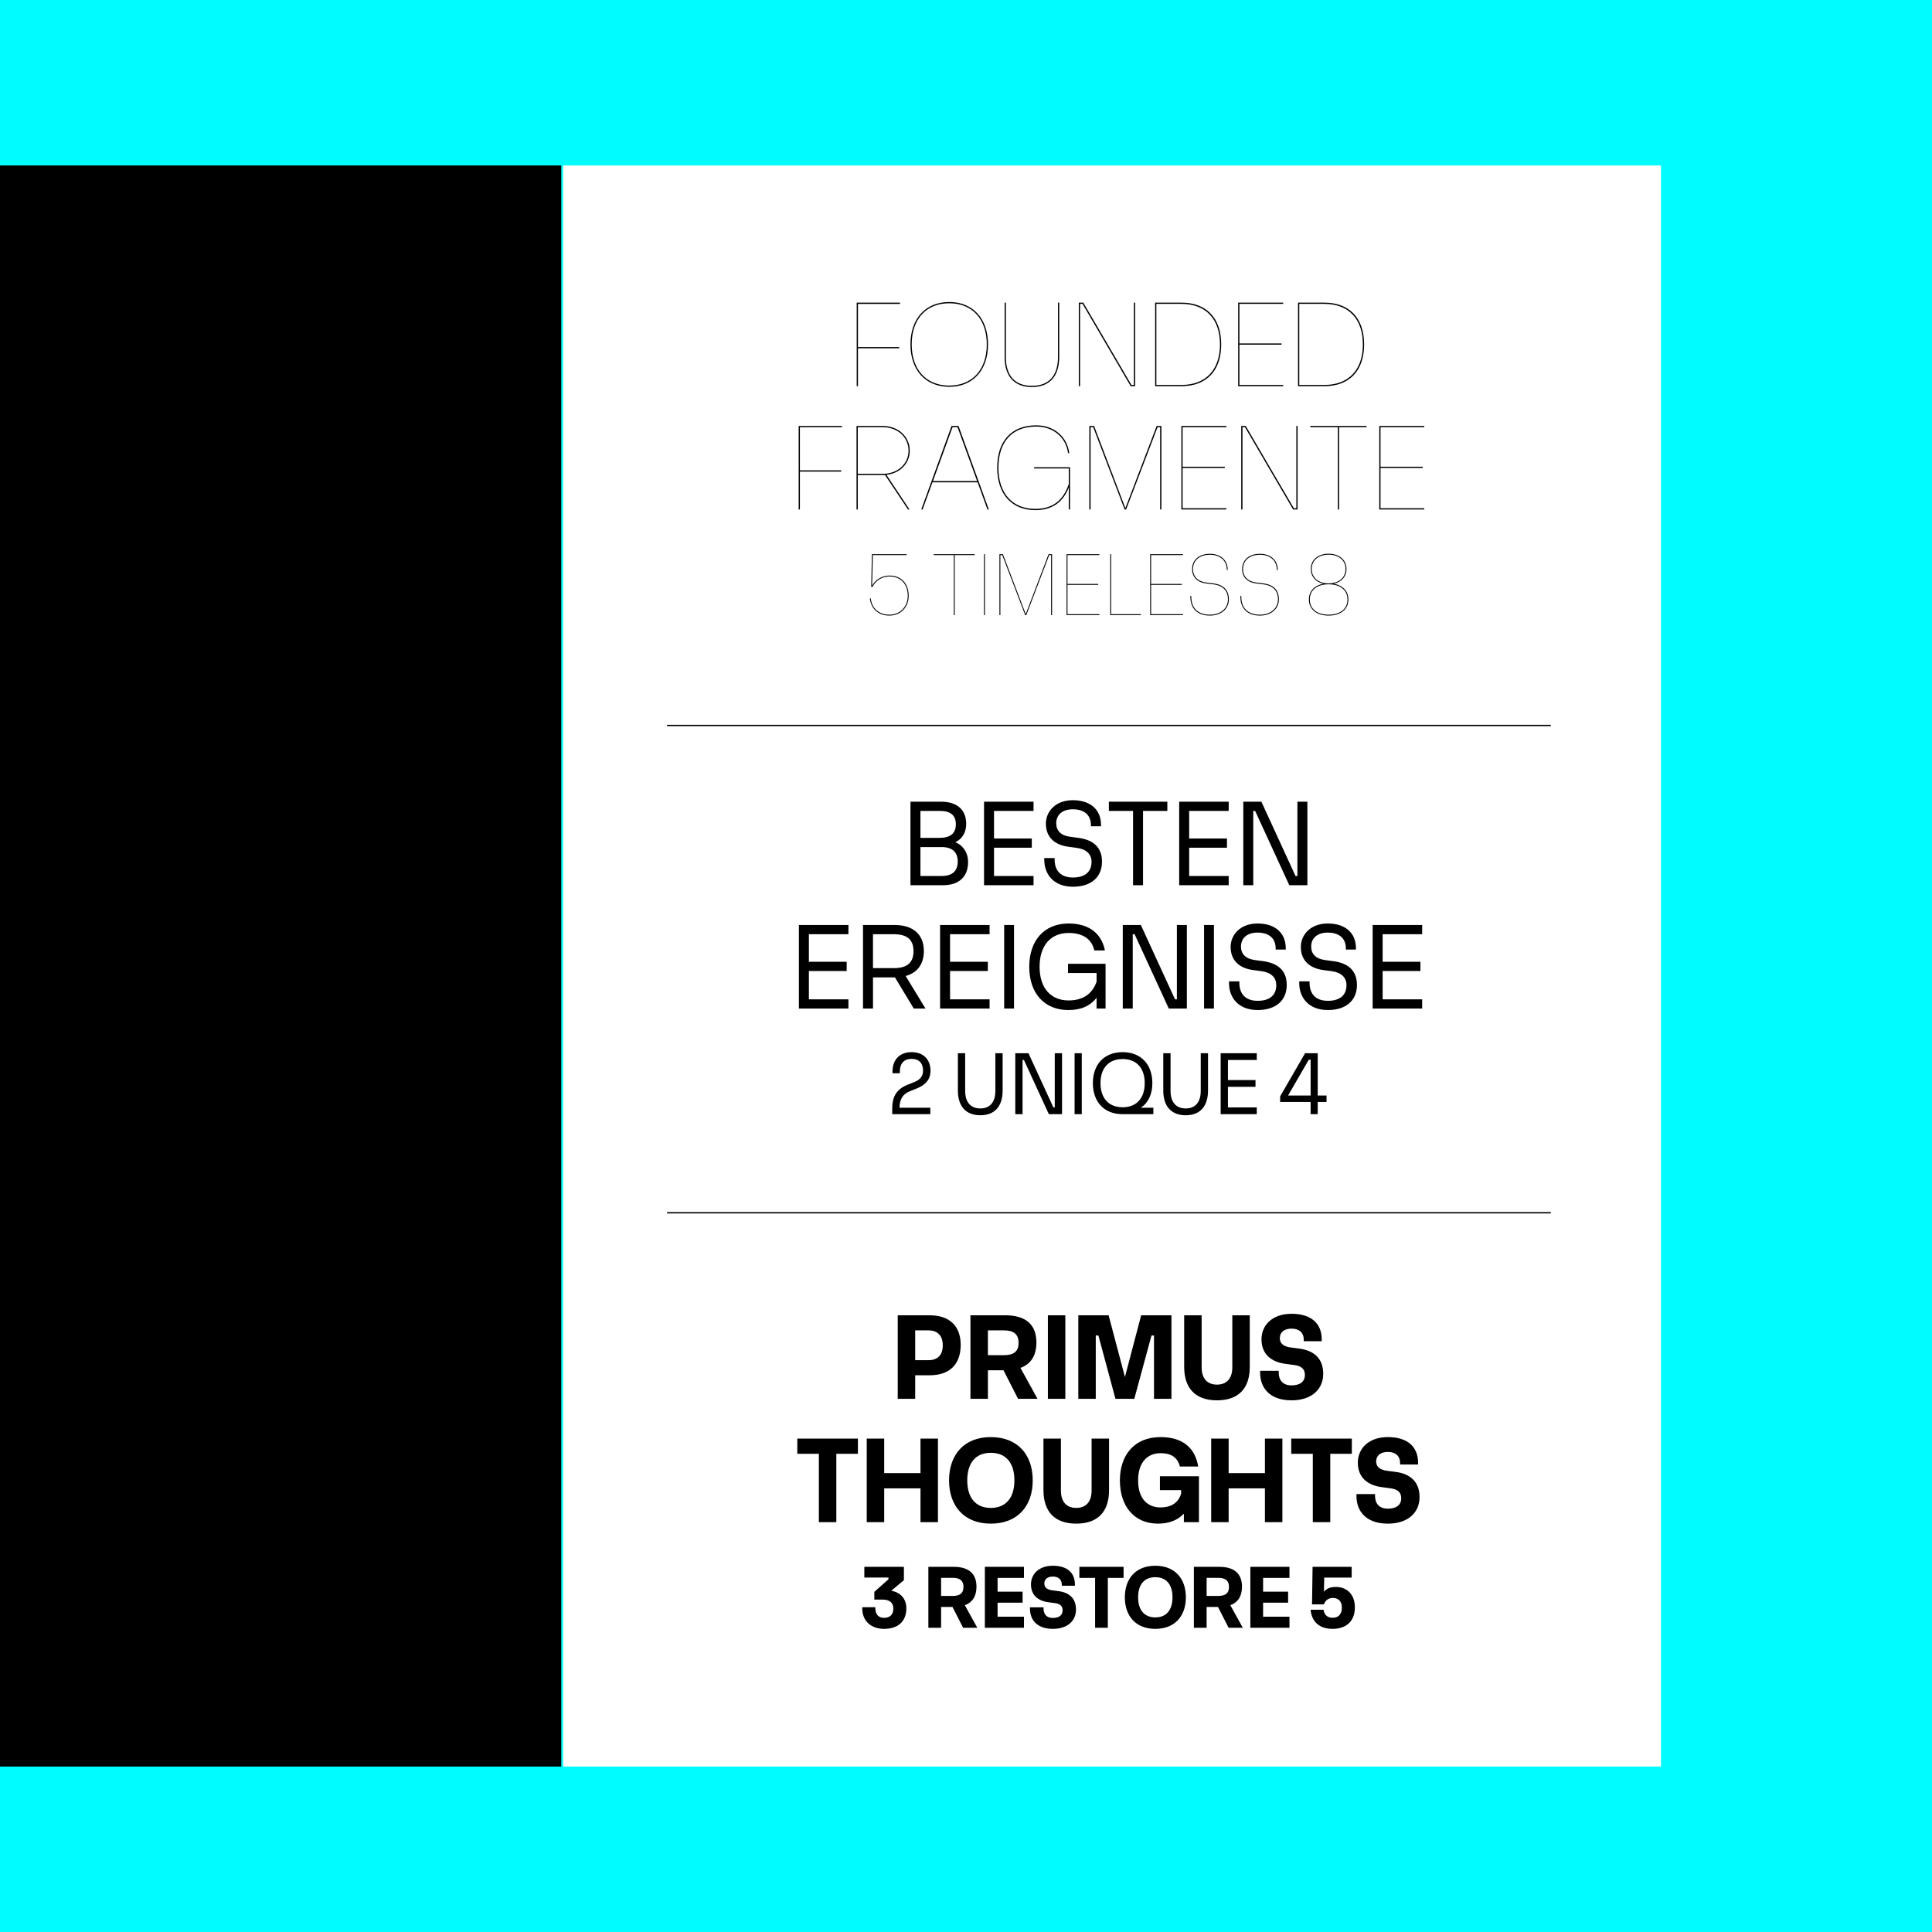 <?xml version="1.0" encoding="UTF-8"?>
<svg xmlns="http://www.w3.org/2000/svg" xmlns:xlink="http://www.w3.org/1999/xlink" version="1.1" id="Ebene_1" x="0px" y="0px" width="1500px" height="1500px" viewBox="0 0 1500 1500" style="enable-background:new 0 0 1500 1500;" xml:space="preserve">
<rect style="fill:#00FCFF;" width="1500" height="1500"></rect>
<rect x="1467" y="1471" style="fill:#00FCFF;" width="14" height="14"></rect>
<path style="fill:#00FCFF;" d="M1467,1471h14v14h-14V1471z M1484,1468h-20v1.5h1.5h-1.5v18.5h20V1468"></path>
<rect x="437.184" y="128.456" style="fill:#FFFFFF;" width="852.404" height="1243.089"></rect>
<g>
	<defs>
		<rect id="SVGID_1_" width="1500" height="1500"></rect>
	</defs>
	<clipPath id="SVGID_2_">
		<use xlink:href="#SVGID_1_" style="overflow:visible;"></use>
	</clipPath>
	<path style="clip-path:url(#SVGID_2_);" d="M1008.758,235.939h19.461c18.879,0,29.916,11.715,29.916,31.465   c0,19.751-11.037,31.466-29.916,31.466h-19.461V235.939z M1028.219,299.838c19.46,0,30.884-12.005,30.884-32.434   c0-20.428-11.424-32.433-30.884-32.433h-20.43v64.867H1028.219z M996.268,299.838v-0.968h-33.982v-31.272h32.725v-0.968h-32.725   v-30.691h33.982v-0.968h-34.951v64.867H996.268z M897.805,235.939h19.461c18.879,0,29.916,11.715,29.916,31.465   c0,19.751-11.037,31.466-29.916,31.466h-19.461V235.939z M917.266,299.838c19.46,0,30.884-12.005,30.884-32.434   c0-20.428-11.424-32.433-30.884-32.433h-20.43v64.867H917.266z M838.552,299.838v-63.899h1.936l37.372,63.899h3.485v-64.867h-0.969   v63.899h-1.936l-37.372-63.899h-3.485v64.867H838.552z M801.18,300.516c13.65,0,21.203-8.327,21.203-23.333v-42.212h-0.969v42.212   c0,14.522-7.067,22.365-20.234,22.365s-20.235-7.843-20.235-22.365v-42.212h-0.968v42.212   C779.977,292.189,787.528,300.516,801.18,300.516 M736.988,299.354c-17.911,0-29.142-12.393-29.142-31.95   c0-19.557,11.231-31.949,29.142-31.949s29.143,12.392,29.143,31.949C766.131,286.961,754.899,299.354,736.988,299.354    M736.988,300.322c18.396,0,30.11-12.877,30.11-32.918s-11.715-32.917-30.11-32.917c-18.395,0-30.11,12.876-30.11,32.917   S718.593,300.322,736.988,300.322 M666.117,299.838v-29.432h32.046v-0.969h-32.046v-33.498h32.627v-0.968h-33.595v64.867H666.117z"></path>
	<path style="clip-path:url(#SVGID_2_);" d="M1105.816,395.573v-0.968h-33.982v-31.272h32.724v-0.968h-32.724v-30.691h33.982v-0.968   h-34.951v64.867H1105.816z M1039.689,395.573v-63.899h21.301v-0.968h-43.665v0.968h21.396v63.899H1039.689z M964.656,395.573   v-63.899h1.936l37.371,63.899h3.486v-64.867h-0.969v63.899h-1.937l-37.371-63.899h-3.486v64.867H964.656z M952.166,395.573v-0.968   h-33.983v-31.272h32.725v-0.968h-32.725v-30.691h33.983v-0.968h-34.951v64.867H952.166z M846.73,395.573v-63.899h2.033   l24.398,63.899h1.162l24.397-63.899h2.033v63.899h0.968v-64.867h-3.679l-24.301,63.802l-24.302-63.802h-3.679v64.867H846.73z    M802.872,363.72h26.915v12.102c-4.357,12.974-12.78,19.267-25.947,19.267c-17.814,0-28.658-12.005-28.658-31.95   c0-19.944,10.456-31.949,29.336-31.949c13.265,0,23.14,8.423,24.688,20.622h0.968c-1.646-12.877-11.908-21.59-25.656-21.59   c-19.557,0-30.304,12.586-30.304,32.917c0,20.526,11.327,32.918,29.626,32.918c12.78,0,21.3-5.809,25.947-17.523v17.04h0.968   v-32.821h-27.883V363.72z M739.553,331.674h3.872l15.201,41.825h-34.273L739.553,331.674z M767.727,395.573L744.2,330.706h-5.422   l-23.526,64.867h1.065l7.648-21.106h35.048l7.649,21.106H767.727z M665.972,331.674h19.363c11.715,0,19.945,7.842,20.042,18.105   c0.096,10.165-8.23,18.104-20.042,18.104h-19.363V331.674z M706.345,349.779c-0.097-10.747-8.811-19.073-21.01-19.073h-20.331   v64.867h0.968v-26.722h19.363c0.581,0,1.162,0,1.743-0.096l17.911,26.818h1.162l-17.911-26.915   C698.987,367.496,706.442,359.557,706.345,349.779 M621.049,395.573v-29.432h32.046v-0.969h-32.046v-33.498h32.627v-0.968h-33.595   v64.867H621.049z"></path>
	<path style="clip-path:url(#SVGID_2_);" d="M1031.547,477.231c-9.039,0-14.618-4.52-14.618-11.793   c0-7.274,5.579-11.793,14.618-11.793s14.617,4.519,14.617,11.793C1046.164,472.711,1040.586,477.231,1031.547,477.231    M1031.547,452.938c-7.909,0-13.136-4.449-13.136-11.157c0-6.709,5.227-11.158,13.136-11.158c7.908,0,13.135,4.449,13.135,11.158   C1044.682,448.489,1039.455,452.938,1031.547,452.938 M1031.547,477.938c9.392,0,15.323-4.873,15.323-12.499   c0-6.215-3.954-10.946-11.368-12.217c6.072-1.271,9.886-5.579,9.886-11.44c0-7.133-5.579-11.864-13.841-11.864   c-8.263,0-13.842,4.731-13.842,11.864c0,5.861,3.813,10.169,9.888,11.44c-7.415,1.271-11.37,6.002-11.37,12.217   C1016.223,473.064,1022.154,477.938,1031.547,477.938 M978.229,477.938c8.403,0,14.688-4.943,14.688-12.57   c0-7.838-4.731-11.581-12.5-12.499l-4.802-0.565c-6.779-0.777-10.521-4.59-10.521-10.522c0-6.285,4.66-11.087,13.135-11.087   c7.767,0,13.063,4.519,13.063,11.44v0.424H992v-0.424c0-7.274-5.579-12.146-13.771-12.146c-8.898,0-13.842,5.155-13.842,11.793   c0,6.355,4.025,10.381,11.087,11.228l4.802,0.565c7.839,0.918,11.936,4.731,11.936,11.793c0,7.203-6.003,11.864-13.982,11.864   c-9.746,0-14.477-5.579-14.477-13.841v-0.706h-0.706v0.706C963.047,472.077,968.131,477.938,978.229,477.938 M939.388,477.938   c8.402,0,14.688-4.943,14.688-12.57c0-7.838-4.73-11.581-12.499-12.499l-4.802-0.565c-6.779-0.777-10.521-4.59-10.521-10.522   c0-6.285,4.66-11.087,13.135-11.087c7.768,0,13.063,4.519,13.063,11.44v0.424h0.706v-0.424c0-7.274-5.579-12.146-13.77-12.146   c-8.898,0-13.841,5.155-13.841,11.793c0,6.355,4.024,10.381,11.087,11.228l4.802,0.565c7.838,0.918,11.934,4.731,11.934,11.793   c0,7.203-6.002,11.864-13.981,11.864c-9.746,0-14.478-5.579-14.478-13.841v-0.706h-0.706v0.706   C924.204,472.077,929.288,477.938,939.388,477.938 M918.482,477.584v-0.706h-24.786v-22.81h23.868v-0.706h-23.868v-22.386h24.786   v-0.706h-25.493v47.314H918.482z M885.785,477.584v-0.706h-23.092v-46.608h-0.706v47.314H885.785z M853.582,477.584v-0.706h-24.786   v-22.81h23.868v-0.706h-23.868v-22.386h24.786v-0.706H828.09v47.314H853.582z M776.679,477.584v-46.608h1.482l17.795,46.608h0.849   l17.795-46.608h1.482v46.608h0.706v-47.314h-2.683l-17.725,46.537l-17.726-46.537h-2.684v47.314H776.679z M764.673,430.271h-0.706   v47.314h0.706V430.271z M741.227,477.584v-46.608h15.536v-0.706h-31.849v0.706h15.607v46.608H741.227z M690.451,477.938   c8.827,0,15.042-6.497,15.042-15.253c0-9.675-5.72-15.819-14.901-15.819c-5.579,0-10.875,3.037-13.488,7.909l0.565-23.798h26.199   v-0.706h-26.905l-0.565,25.352h1.059c2.401-4.943,7.556-8.051,13.065-8.051c8.897,0,14.264,5.862,14.264,15.113   c0,8.332-5.931,14.547-14.335,14.547c-8.192,0-13.559-5.014-14.406-12.641h-0.706C676.256,472.642,681.905,477.938,690.451,477.938   "></path>
	<path style="clip-path:url(#SVGID_2_);" d="M973.031,687.294v-57.703h1.451l26.528,57.703h14.038v-64.867h-7.745v57.703h-1.452   l-26.527-57.703h-14.039v64.867H973.031z M953.959,687.294v-7.164h-30.691v-21.978h29.335v-7.164h-29.335v-21.397h30.691v-7.164   h-38.438v64.867H953.959z M887.445,687.294v-57.703h18.879v-7.164h-45.407v7.164h18.782v57.703H887.445z M833.033,688.457   c14.329,0,22.558-7.649,22.558-19.46c0-11.618-7.358-17.04-18.395-18.492l-6.487-0.872c-7.164-0.968-10.649-4.841-10.649-10.456   c0-6.196,4.356-10.844,12.876-10.844c8.521,0,14.039,4.164,14.039,12.199v0.969h7.842v-1.065c0-11.812-8.229-19.17-21.881-19.17   c-13.554,0-20.912,8.907-20.912,18.201c0,10.844,7.262,16.556,17.233,17.912l6.487,0.871c7.552,0.968,11.715,4.744,11.715,10.94   c0,8.133-5.616,12.102-14.426,12.102c-9.973,0-14.232-5.906-14.232-13.941v-1.162h-8.036v1.259   C810.765,678.968,818.22,688.457,833.033,688.457 M802.438,687.294v-7.164h-30.69v-21.978h29.335v-7.164h-29.335v-21.397h30.69   v-7.164h-38.436v64.867H802.438z M714.624,657.668h16.459c8.229,0,12.489,3.873,12.489,11.231c0,7.455-4.26,11.231-12.586,11.231   h-16.362V657.668z M714.624,629.591h15.103c8.23,0,12.393,3.389,12.393,10.359c0,6.971-4.163,10.554-12.489,10.554h-15.007V629.591   z M732.051,687.294c12.393,0,19.557-6.487,19.557-18.008c0-7.552-4.163-13.167-9.875-15.394c5.034-2.42,8.423-7.164,8.423-14.232   c0-11.134-7.261-17.233-19.558-17.233h-23.72v64.867H732.051z"></path>
	<path style="clip-path:url(#SVGID_2_);" d="M1104.167,783.029v-7.164h-30.69v-21.979h29.336v-7.164h-29.336v-21.397h30.69v-7.164   h-38.436v64.867H1104.167z M1030.975,784.191c14.329,0,22.559-7.649,22.559-19.46c0-11.618-7.357-17.04-18.395-18.492l-6.487-0.872   c-7.165-0.968-10.65-4.841-10.65-10.456c0-6.196,4.357-10.844,12.878-10.844c8.52,0,14.037,4.164,14.037,12.199v0.969h7.843v-1.065   c0-11.812-8.229-19.17-21.88-19.17c-13.556,0-20.913,8.907-20.913,18.201c0,10.844,7.262,16.556,17.233,17.912l6.486,0.871   c7.552,0.968,11.715,4.744,11.715,10.939c0,8.133-5.615,12.103-14.426,12.103c-9.973,0-14.232-5.906-14.232-13.941v-1.162h-8.035   v1.259C1008.707,774.703,1016.162,784.191,1030.975,784.191 M976.467,784.191c14.328,0,22.559-7.649,22.559-19.46   c0-11.618-7.358-17.04-18.395-18.492l-6.487-0.872c-7.165-0.968-10.65-4.841-10.65-10.456c0-6.196,4.357-10.844,12.877-10.844   s14.038,4.164,14.038,12.199v0.969h7.842v-1.065c0-11.812-8.229-19.17-21.88-19.17c-13.555,0-20.913,8.907-20.913,18.201   c0,10.844,7.262,16.556,17.234,17.912l6.486,0.871c7.552,0.968,11.715,4.744,11.715,10.939c0,8.133-5.615,12.103-14.426,12.103   c-9.973,0-14.232-5.906-14.232-13.941v-1.162h-8.036v1.259C954.198,774.703,961.653,784.191,976.467,784.191 M942.484,718.162   h-7.649v64.867h7.649V718.162z M879.455,783.029v-57.703h1.452l26.528,57.703h14.039v-64.867h-7.746v57.703h-1.452l-26.528-57.703   H871.71v64.867H879.455z M829.208,755.437h22.171v6.776c-3.679,10.457-11.715,14.523-21.783,14.523   c-13.361,0-22.462-9.198-22.462-26.141c0-16.459,8.616-26.237,22.559-26.237c9.972,0,17.717,3.873,19.944,13.554h8.229   C855.155,724.455,845.183,717,829.692,717c-19.46,0-30.594,13.748-30.594,33.595c0,20.332,11.521,33.596,30.399,33.596   c9.198,0,16.557-2.711,21.881-9.585v8.423h6.972v-34.757h-29.143V755.437z M787.286,718.162h-7.648v64.867h7.648V718.162z    M768.312,783.029v-7.164H737.62v-21.979h29.335v-7.164H737.62v-21.397h30.691v-7.164h-38.437v64.867H768.312z M693.955,725.326   c9.876,0,15.297,3.873,15.297,13.167c0,9.295-5.421,13.167-15.297,13.167h-16.168v-26.334H693.955z M703.152,757.76   c8.617-2.323,14.038-8.714,14.135-19.267c0-13.651-9.101-20.331-22.655-20.331h-24.591v64.867h7.745v-24.204h16.846h0.194   l14.619,24.204h9.101L703.152,757.76z M658.714,783.029v-7.164h-30.691v-21.979h29.336v-7.164h-29.336v-21.397h30.691v-7.164   h-38.436v64.867H658.714z"></path>
	<path style="clip-path:url(#SVGID_2_);" d="M1016.151,822.741h1.412v27.823h-17.514L1016.151,822.741z M1023.071,865.041v-9.463   h6.85v-5.014h-6.85v-32.838h-9.816L993.906,851.2v4.378h23.657v9.463H1023.071z M975.756,865.041v-5.227H953.37v-16.029h21.397   v-5.227H953.37v-15.605h22.386v-5.227h-28.035v47.314H975.756z M920.603,865.888c11.299,0,17.301-7.132,17.301-19.208v-28.953   h-5.649v29.165c0,8.97-4.308,13.7-11.651,13.7c-7.415,0-11.793-4.73-11.793-13.7v-29.165h-5.649v28.953   C903.16,858.756,909.233,865.888,920.603,865.888 M871.592,859.674c-10.733,0-17.16-6.991-17.16-18.714   c0-11.793,6.427-18.714,17.16-18.714c10.734,0,17.16,6.921,17.16,18.714C888.752,852.683,882.326,859.674,871.592,859.674    M895.46,865.041v-5.014h-9.745c5.791-3.743,8.97-10.594,8.97-19.067c0-14.194-8.475-24.08-23.093-24.08   c-14.617,0-23.092,9.886-23.092,24.08s8.475,24.081,23.021,24.081H895.46z M839.884,817.727h-5.579v47.314h5.579V817.727z    M793.91,865.041v-42.088h1.059l19.351,42.088h10.239v-47.314h-5.649v42.088h-1.06l-19.35-42.088h-10.239v47.314H793.91z    M761.143,865.888c11.299,0,17.301-7.132,17.301-19.208v-28.953h-5.649v29.165c0,8.97-4.308,13.7-11.651,13.7   c-7.415,0-11.793-4.73-11.793-13.7v-29.165H743.7v28.953C743.7,858.756,749.773,865.888,761.143,865.888 M711.849,845.056   c7.132-2.895,10.593-7.344,10.593-13.7c0-8.897-5.65-14.476-14.689-14.476c-9.11,0-14.83,5.79-14.83,15.041v1.342h5.72v-1.342   c0-6.285,3.249-9.816,9.11-9.816c5.72,0,8.898,3.249,8.898,9.182c0,4.095-2.189,6.991-6.638,8.756l-5.155,2.048   c-8.474,3.39-12.146,8.827-12.146,18.855v4.096H722.3v-5.014h-23.939c0.141-6.922,2.825-10.734,8.192-12.853L711.849,845.056z"></path>
	<path style="clip-path:url(#SVGID_2_);" d="M1002.753,1087.214c15.2,0,24.593-8.23,24.593-20.622   c0-11.812-7.165-18.105-18.687-19.558l-6.68-0.872c-5.616-0.773-8.327-3.194-8.327-7.261c0-4.26,3.098-7.357,9.101-7.357   c5.906,0,9.488,3.098,9.488,8.714v1.064h13.942v-1.453c0-12.295-8.134-19.847-23.431-19.847c-15.2,0-23.333,9.101-23.333,19.847   c0,11.231,7.262,17.428,18.299,18.977l6.583,0.872c6.004,0.678,8.812,3.098,8.812,7.745c0,5.324-3.873,8.133-10.36,8.133   c-6.776,0-9.972-3.97-9.972-10.069v-1.259h-14.426v1.549C978.355,1077.241,985.521,1087.214,1002.753,1087.214 M944.857,1087.214   c16.846,0,25.463-9.392,25.463-25.947v-40.082h-13.555v40.372c0,9.004-4.647,13.458-11.908,13.458   c-7.262,0-11.909-4.454-11.909-13.458v-40.372h-13.554v40.082C919.395,1077.822,928.108,1087.214,944.857,1087.214    M850.749,1086.052v-49.184h2.033l13.264,49.184h14.62l13.36-49.184h1.937v49.184h13.555v-64.867H885.99l-12.586,47.924   l-12.684-47.924h-23.525v64.867H850.749z M827.126,1021.185h-13.554v64.867h13.554V1021.185z M779.396,1032.898   c7.648,0,11.425,3.002,11.425,9.682c0,6.682-3.776,9.586-11.425,9.586h-12.393v-19.268H779.396z M792.272,1062.041   c7.938-2.904,12.296-9.295,12.393-19.461c0.097-14.328-8.423-21.396-24.205-21.396h-27.011v64.867h13.554v-22.171h12.103   l11.328,22.171h15.103L792.272,1062.041z M710.558,1032.898h10.166c7.164,0,11.231,3.97,11.231,11.619   c0,7.745-4.067,11.521-11.231,11.521h-10.166V1032.898z M710.558,1086.052v-18.298h11.328c15.393,0,23.817-8.424,24.01-23.236   c0.097-14.91-8.617-23.333-24.107-23.333h-24.785v64.867H710.558z"></path>
	<path style="clip-path:url(#SVGID_2_);" d="M1077.545,1182.948c15.2,0,24.592-8.229,24.592-20.622   c0-11.812-7.164-18.104-18.686-19.557l-6.681-0.872c-5.615-0.774-8.326-3.195-8.326-7.261c0-4.261,3.099-7.358,9.101-7.358   c5.906,0,9.488,3.098,9.488,8.714v1.065h13.942v-1.453c0-12.295-8.133-19.848-23.431-19.848c-15.199,0-23.332,9.102-23.332,19.848   c0,11.23,7.261,17.427,18.298,18.976l6.584,0.872c6.003,0.678,8.81,3.099,8.81,7.745c0,5.325-3.872,8.133-10.359,8.133   c-6.776,0-9.972-3.97-9.972-10.068v-1.26h-14.426v1.55C1053.147,1172.977,1060.312,1182.948,1077.545,1182.948 M1032.815,1181.786   v-53.056h16.749v-11.812h-47.053v11.812h16.75v53.056H1032.815z M940.354,1181.786h13.555v-26.237h28.175v26.237h13.554v-64.867   h-13.554v26.818h-28.175v-26.818h-13.555V1181.786z M900.562,1156.904h16.458v2.711c-2.226,7.552-8.229,10.747-15.974,10.747   c-10.264,0-17.428-6.874-17.428-21.01c0-13.651,6.971-21.106,17.428-21.106c7.453,0,13.069,2.614,15.006,10.36h14.231   c-2.322-13.845-11.327-22.85-29.237-22.85c-20.235,0-31.563,13.846-31.563,33.596c0,19.944,10.941,33.596,29.626,33.596   c8.133,0,15.007-2.421,20.041-7.746v6.584h11.715v-35.629h-30.303V1156.904z M835.598,1182.948   c16.846,0,25.463-9.391,25.463-25.947v-40.082h-13.555v40.372c0,9.004-4.647,13.458-11.908,13.458   c-7.262,0-11.909-4.454-11.909-13.458v-40.372h-13.554v40.082C810.135,1173.558,818.848,1182.948,835.598,1182.948    M769.276,1170.749c-11.521,0-18.298-7.648-18.298-21.396c0-13.846,6.777-21.396,18.298-21.396   c11.522,0,18.299,7.551,18.299,21.396C787.575,1163.101,780.799,1170.749,769.276,1170.749 M769.276,1182.948   c20.913,0,32.531-13.748,32.531-33.596s-11.618-33.596-32.531-33.596c-20.815,0-32.433,13.748-32.433,33.596   S748.461,1182.948,769.276,1182.948 M672.943,1181.786h13.555v-26.237h28.173v26.237h13.555v-64.867h-13.555v26.818h-28.173   v-26.818h-13.555V1181.786z M649.32,1181.786v-53.056h16.749v-11.812h-47.053v11.812h16.75v53.056H649.32z"></path>
	<path style="clip-path:url(#SVGID_2_);" d="M1034.688,1264.645c9.534,0,17.23-5.013,17.23-16.735   c0-10.381-6.566-15.818-14.759-15.818c-4.166,0-7.132,1.2-9.251,3.672l0.212-10.945h21.326v-8.333h-30.365l-0.424,29.164h9.251   c0.989-3.106,3.46-5.014,6.991-5.014c3.672,0,6.921,2.119,6.921,7.486c0,5.437-2.896,7.909-7.133,7.909   c-3.884,0-6.355-1.907-7.132-6.215h-10.028C1018.446,1259.067,1024.237,1264.645,1034.688,1264.645 M1001.144,1263.798v-8.615   h-20.479v-10.875h19.42v-8.545h-19.42V1225.1h20.479v-8.615h-30.365v47.313H1001.144z M945.85,1225.029   c5.578,0,8.333,2.188,8.333,7.062c0,4.872-2.755,6.991-8.333,6.991h-9.039v-14.053H945.85z M955.241,1246.285   c5.79-2.119,8.968-6.779,9.039-14.194c0.07-10.452-6.144-15.606-17.655-15.606h-19.702v47.313h9.888v-16.171h8.827l8.262,16.171   h11.016L955.241,1246.285z M896.979,1255.748c-8.403,0-13.347-5.579-13.347-15.607c0-10.098,4.943-15.605,13.347-15.605   s13.347,5.508,13.347,15.605C910.326,1250.169,905.383,1255.748,896.979,1255.748 M896.979,1264.645   c15.254,0,23.728-10.026,23.728-24.504c0-14.477-8.474-24.504-23.728-24.504c-15.183,0-23.656,10.027-23.656,24.504   C873.323,1254.618,881.797,1264.645,896.979,1264.645 M860.116,1263.798V1225.1h12.217v-8.615h-34.32v8.615h12.217v38.698H860.116z    M817.461,1264.645c11.087,0,17.938-6.002,17.938-15.041c0-8.614-5.227-13.206-13.63-14.265l-4.872-0.635   c-4.096-0.565-6.073-2.331-6.073-5.297c0-3.107,2.259-5.367,6.638-5.367c4.308,0,6.92,2.26,6.92,6.355v0.777h10.17v-1.06   c0-8.969-5.933-14.477-17.09-14.477c-11.087,0-17.019,6.639-17.019,14.477c0,8.191,5.296,12.712,13.347,13.841l4.803,0.636   c4.378,0.494,6.426,2.26,6.426,5.649c0,3.884-2.825,5.932-7.557,5.932c-4.943,0-7.273-2.895-7.273-7.344v-0.918h-10.522v1.13   C799.665,1257.372,804.892,1264.645,817.461,1264.645 M795.003,1263.798v-8.615h-20.479v-10.875h19.42v-8.545h-19.42V1225.1h20.479   v-8.615h-30.364v47.313H795.003z M739.708,1225.029c5.579,0,8.333,2.188,8.333,7.062c0,4.872-2.754,6.991-8.333,6.991h-9.039   v-14.053H739.708z M749.101,1246.285c5.791-2.119,8.968-6.779,9.04-14.194c0.069-10.452-6.145-15.606-17.655-15.606h-19.702v47.313   h9.886v-16.171h8.828l8.262,16.171h11.016L749.101,1246.285z M701.786,1226.865v-10.381h-30.719v8.333h18.714v1.342l-10.946,9.745   v6.003h6.215c5.437,0,8.544,2.259,8.544,6.99c0,4.66-2.683,7.203-7.203,7.203c-4.59,0-6.779-3.037-6.779-7.345v-0.918h-10.169   v0.918c0,9.746,6.779,15.889,17.019,15.889c10.734,0,17.231-5.79,17.231-15.959c0-7.415-4.52-12.357-11.723-13.629   L701.786,1226.865z"></path>
	<polyline style="clip-path:url(#SVGID_2_);" points="517.904,563.766 1204.024,563.766 1204.024,562.727 517.904,562.727  "></polyline>
	<polyline style="clip-path:url(#SVGID_2_);" points="517.904,942.109 1204.024,942.109 1204.024,941.07 517.904,941.07  "></polyline>
	<rect x="-416.638" y="128.456" style="clip-path:url(#SVGID_2_);" width="852.404" height="1243.089"></rect>
</g>
</svg>
